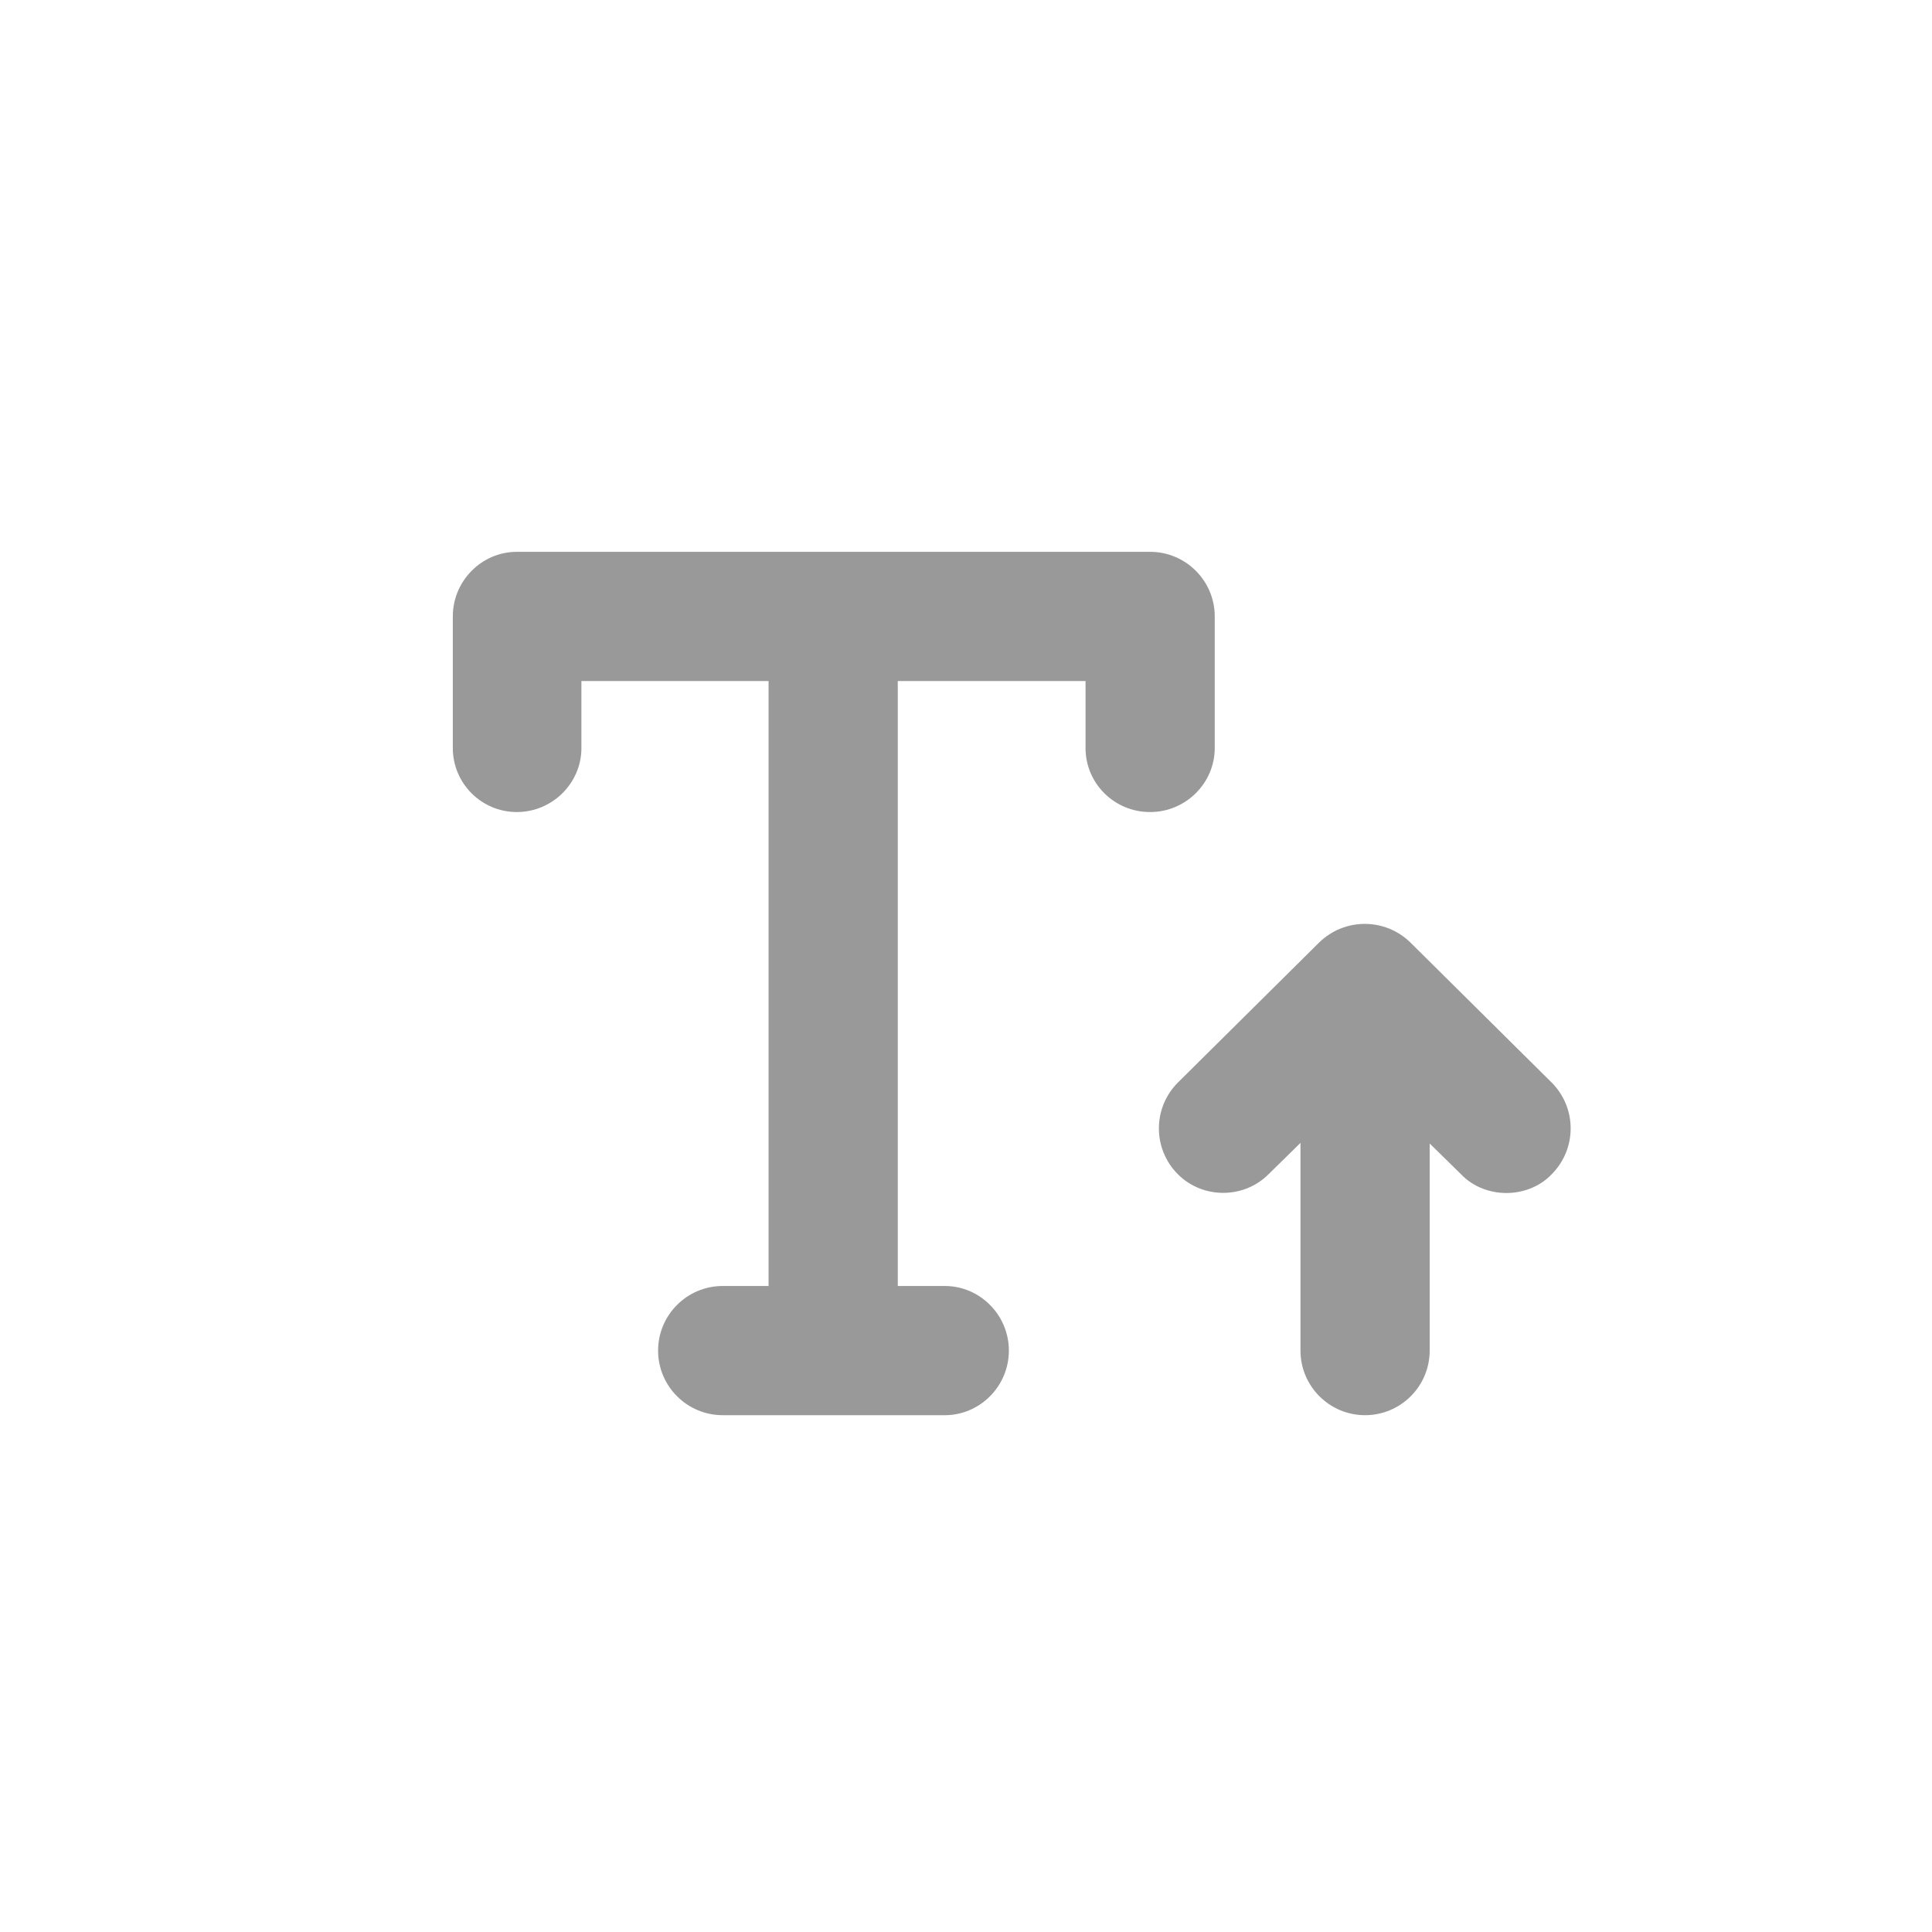 <?xml version="1.0" encoding="UTF-8"?>
<svg id="Layer_1" data-name="Layer 1" xmlns="http://www.w3.org/2000/svg" viewBox="0 0 32 32">
  <defs>
    <style>
      .cls-1 {
        fill: #999;
      }
    </style>
  </defs>
  <path class="cls-1" d="M19.05,13.45c-.6,0-1.07-.48-1.07-1.06v-1.11h-3.11v10.02h.78c.58,0,1.06.48,1.06,1.07s-.48,1.07-1.06,1.07h-3.68c-.59,0-1.07-.48-1.07-1.07s.48-1.07,1.07-1.07h.76v-10.02h-3.1v1.11c0,.58-.48,1.06-1.07,1.06s-1.06-.48-1.06-1.06v-2.18c0-.59.48-1.07,1.06-1.07h10.49c.59,0,1.07.48,1.07,1.07v2.18c0,.58-.48,1.06-1.07,1.06Z"/>
  <path class="cls-1" d="M25.7,19.45c-.2.21-.48.31-.75.31s-.55-.1-.75-.31l-.52-.51v3.43c0,.59-.48,1.07-1.07,1.07s-1.07-.48-1.07-1.07v-3.44l-.53.52c-.41.41-1.09.41-1.5,0-.42-.42-.42-1.1,0-1.52l2.34-2.32c.42-.41,1.09-.41,1.51,0l2.34,2.32c.42.42.42,1.1,0,1.52Z"/>
</svg>